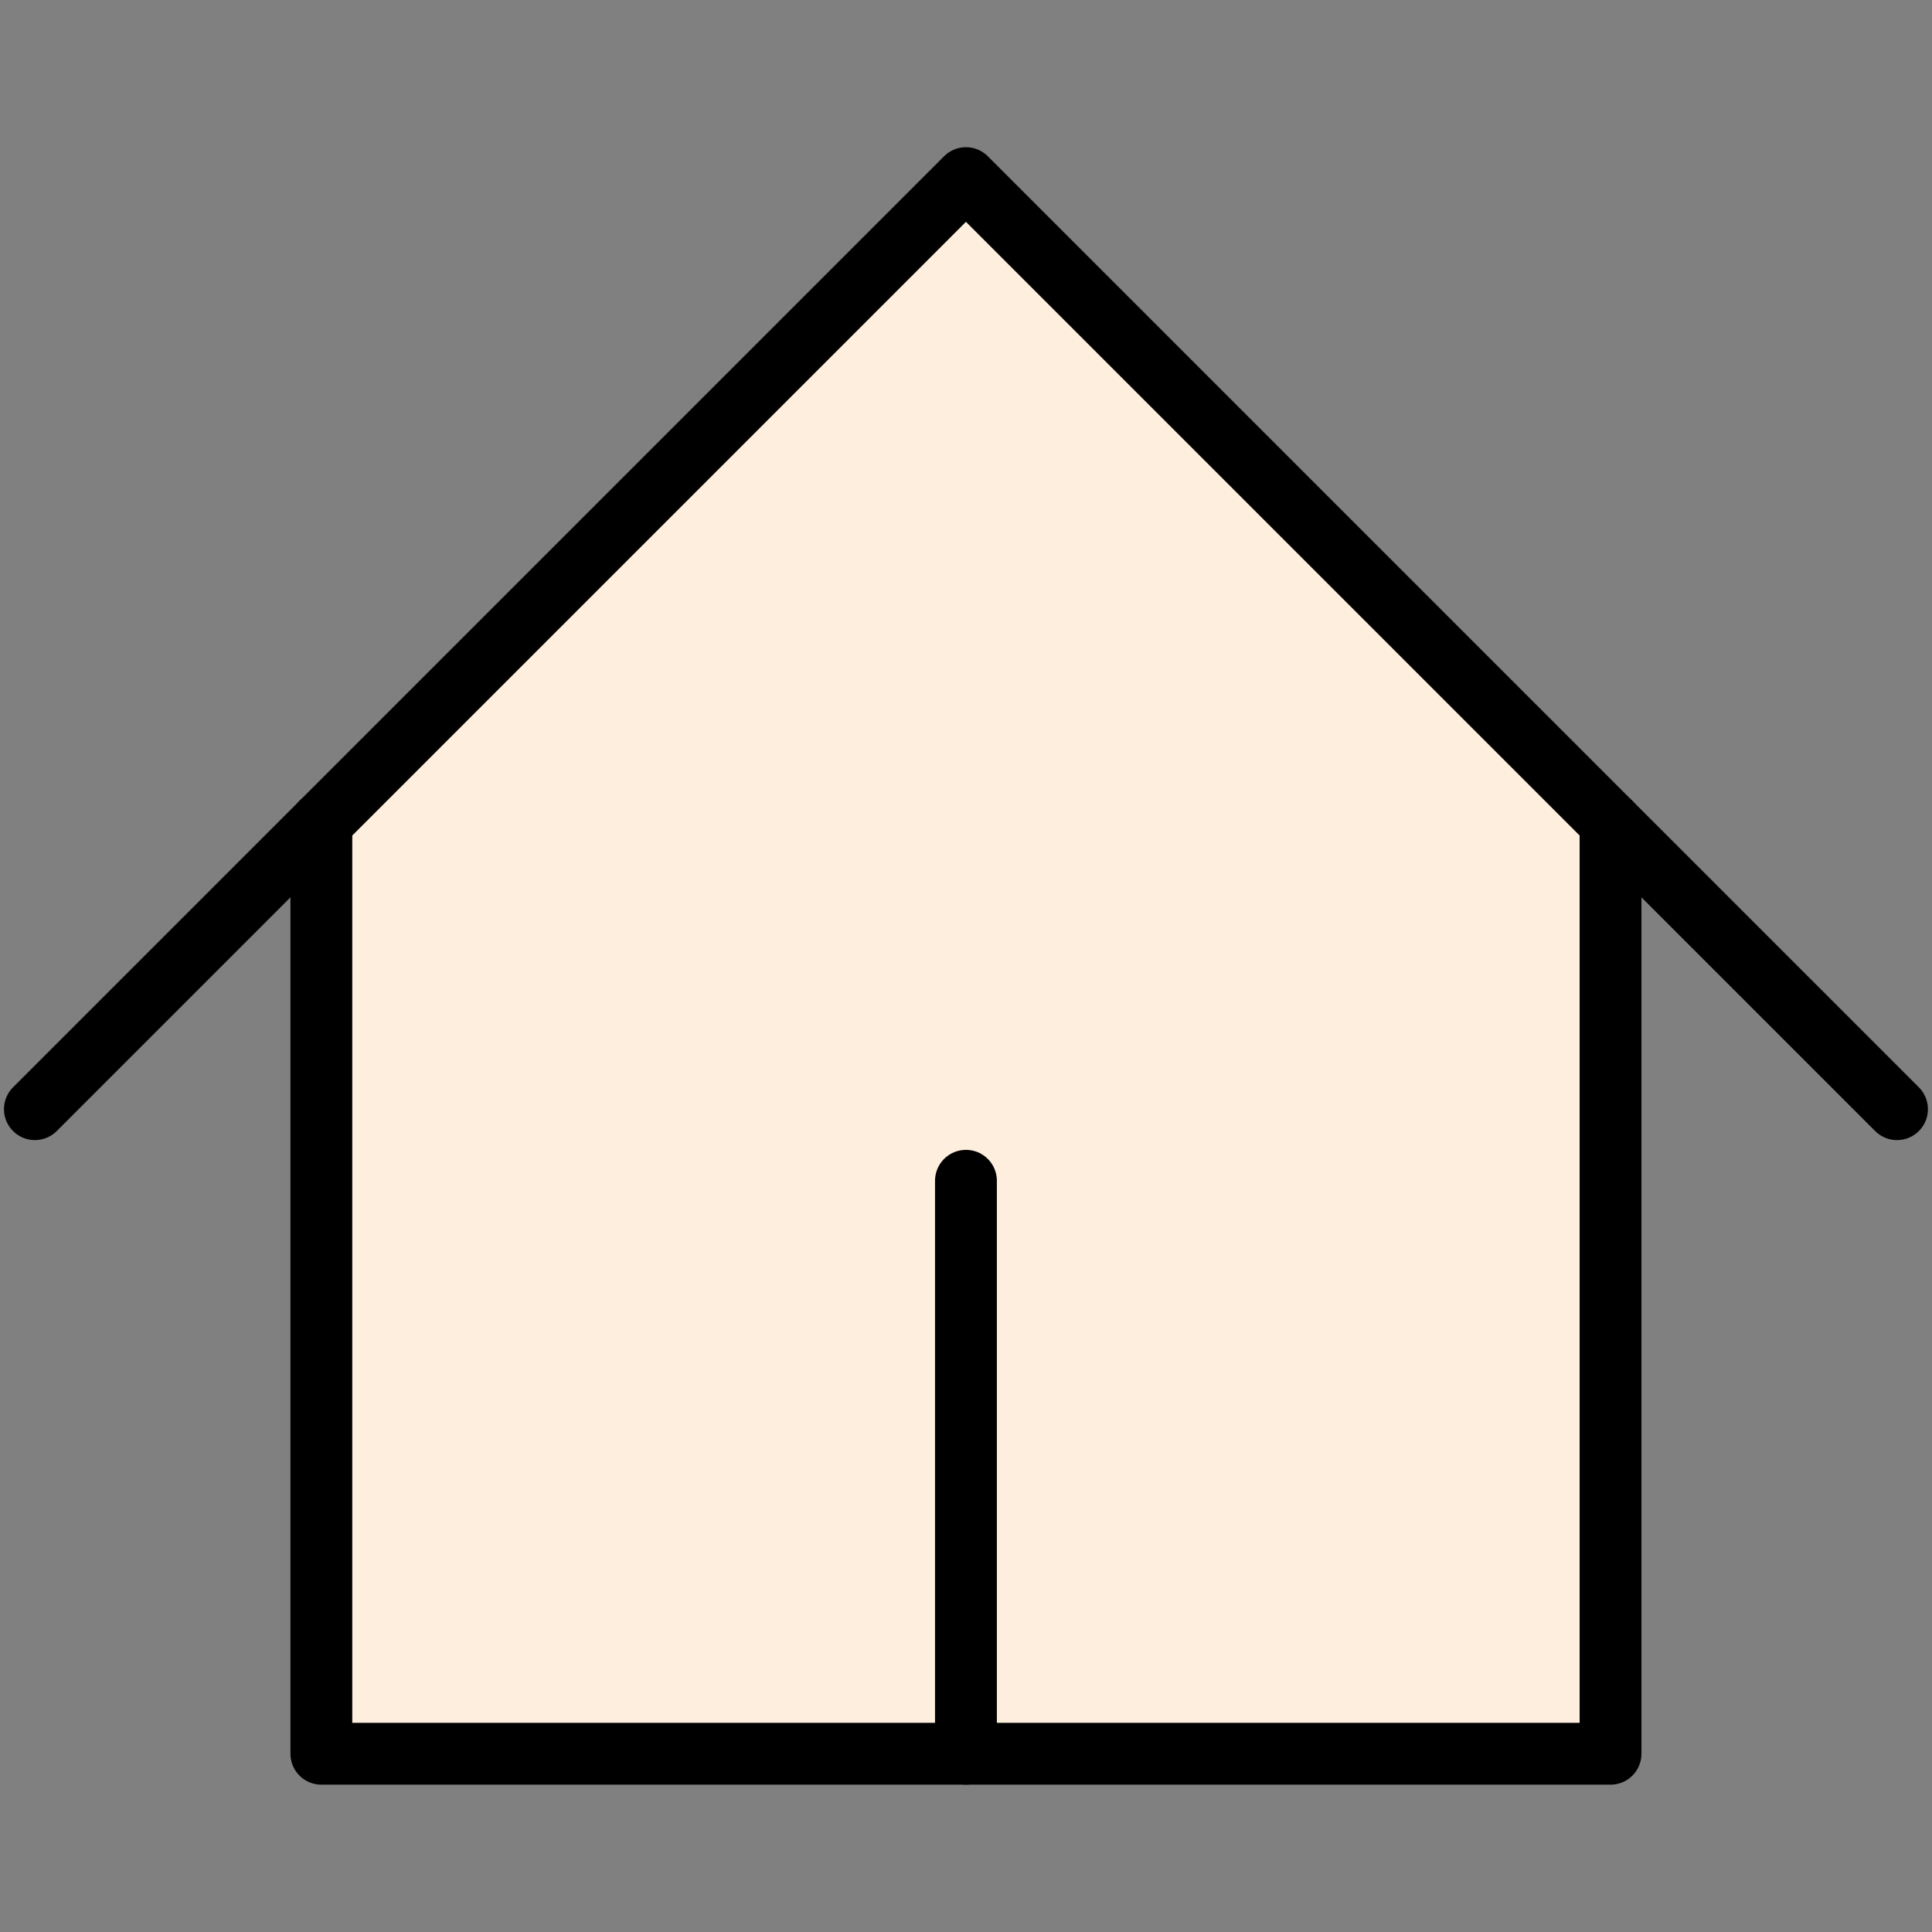 <?xml version="1.0" encoding="UTF-8" standalone="no"?><!DOCTYPE svg PUBLIC "-//W3C//DTD SVG 1.1//EN" "http://www.w3.org/Graphics/SVG/1.1/DTD/svg11.dtd"><svg width="100%" height="100%" viewBox="0 0 500 500" version="1.1" xmlns="http://www.w3.org/2000/svg" xmlns:xlink="http://www.w3.org/1999/xlink" xml:space="preserve" xmlns:serif="http://www.serif.com/" style="fill-rule:evenodd;clip-rule:evenodd;stroke-linecap:round;stroke-linejoin:round;"><rect x="0" y="0" width="500" height="500" fill="#808080" stroke="none"/><path d="M250,46.106L83.178,212.928L83.178,453.894L416.822,453.894L416.822,212.928L250,46.106Z" style="fill:rgb(254,238,221);"/><g transform="matrix(10.812,0,0,10.812,-9.501,-46.572)"><path d="M24,46.286L24,32.571" style="fill:none;fill-rule:nonzero;stroke:black;stroke-width:1.48px;"/></g><g transform="matrix(10.812,0,0,10.812,-9.501,-46.572)"><path d="M1.714,30.857L24,8.571L46.286,30.857" style="fill:none;fill-rule:nonzero;stroke:black;stroke-width:1.48px;"/></g><g transform="matrix(10.812,0,0,10.812,-9.501,-46.572)"><path d="M8.571,24L8.571,46.286L39.429,46.286L39.429,24" style="fill:none;fill-rule:nonzero;stroke:black;stroke-width:1.48px;"/></g></svg>